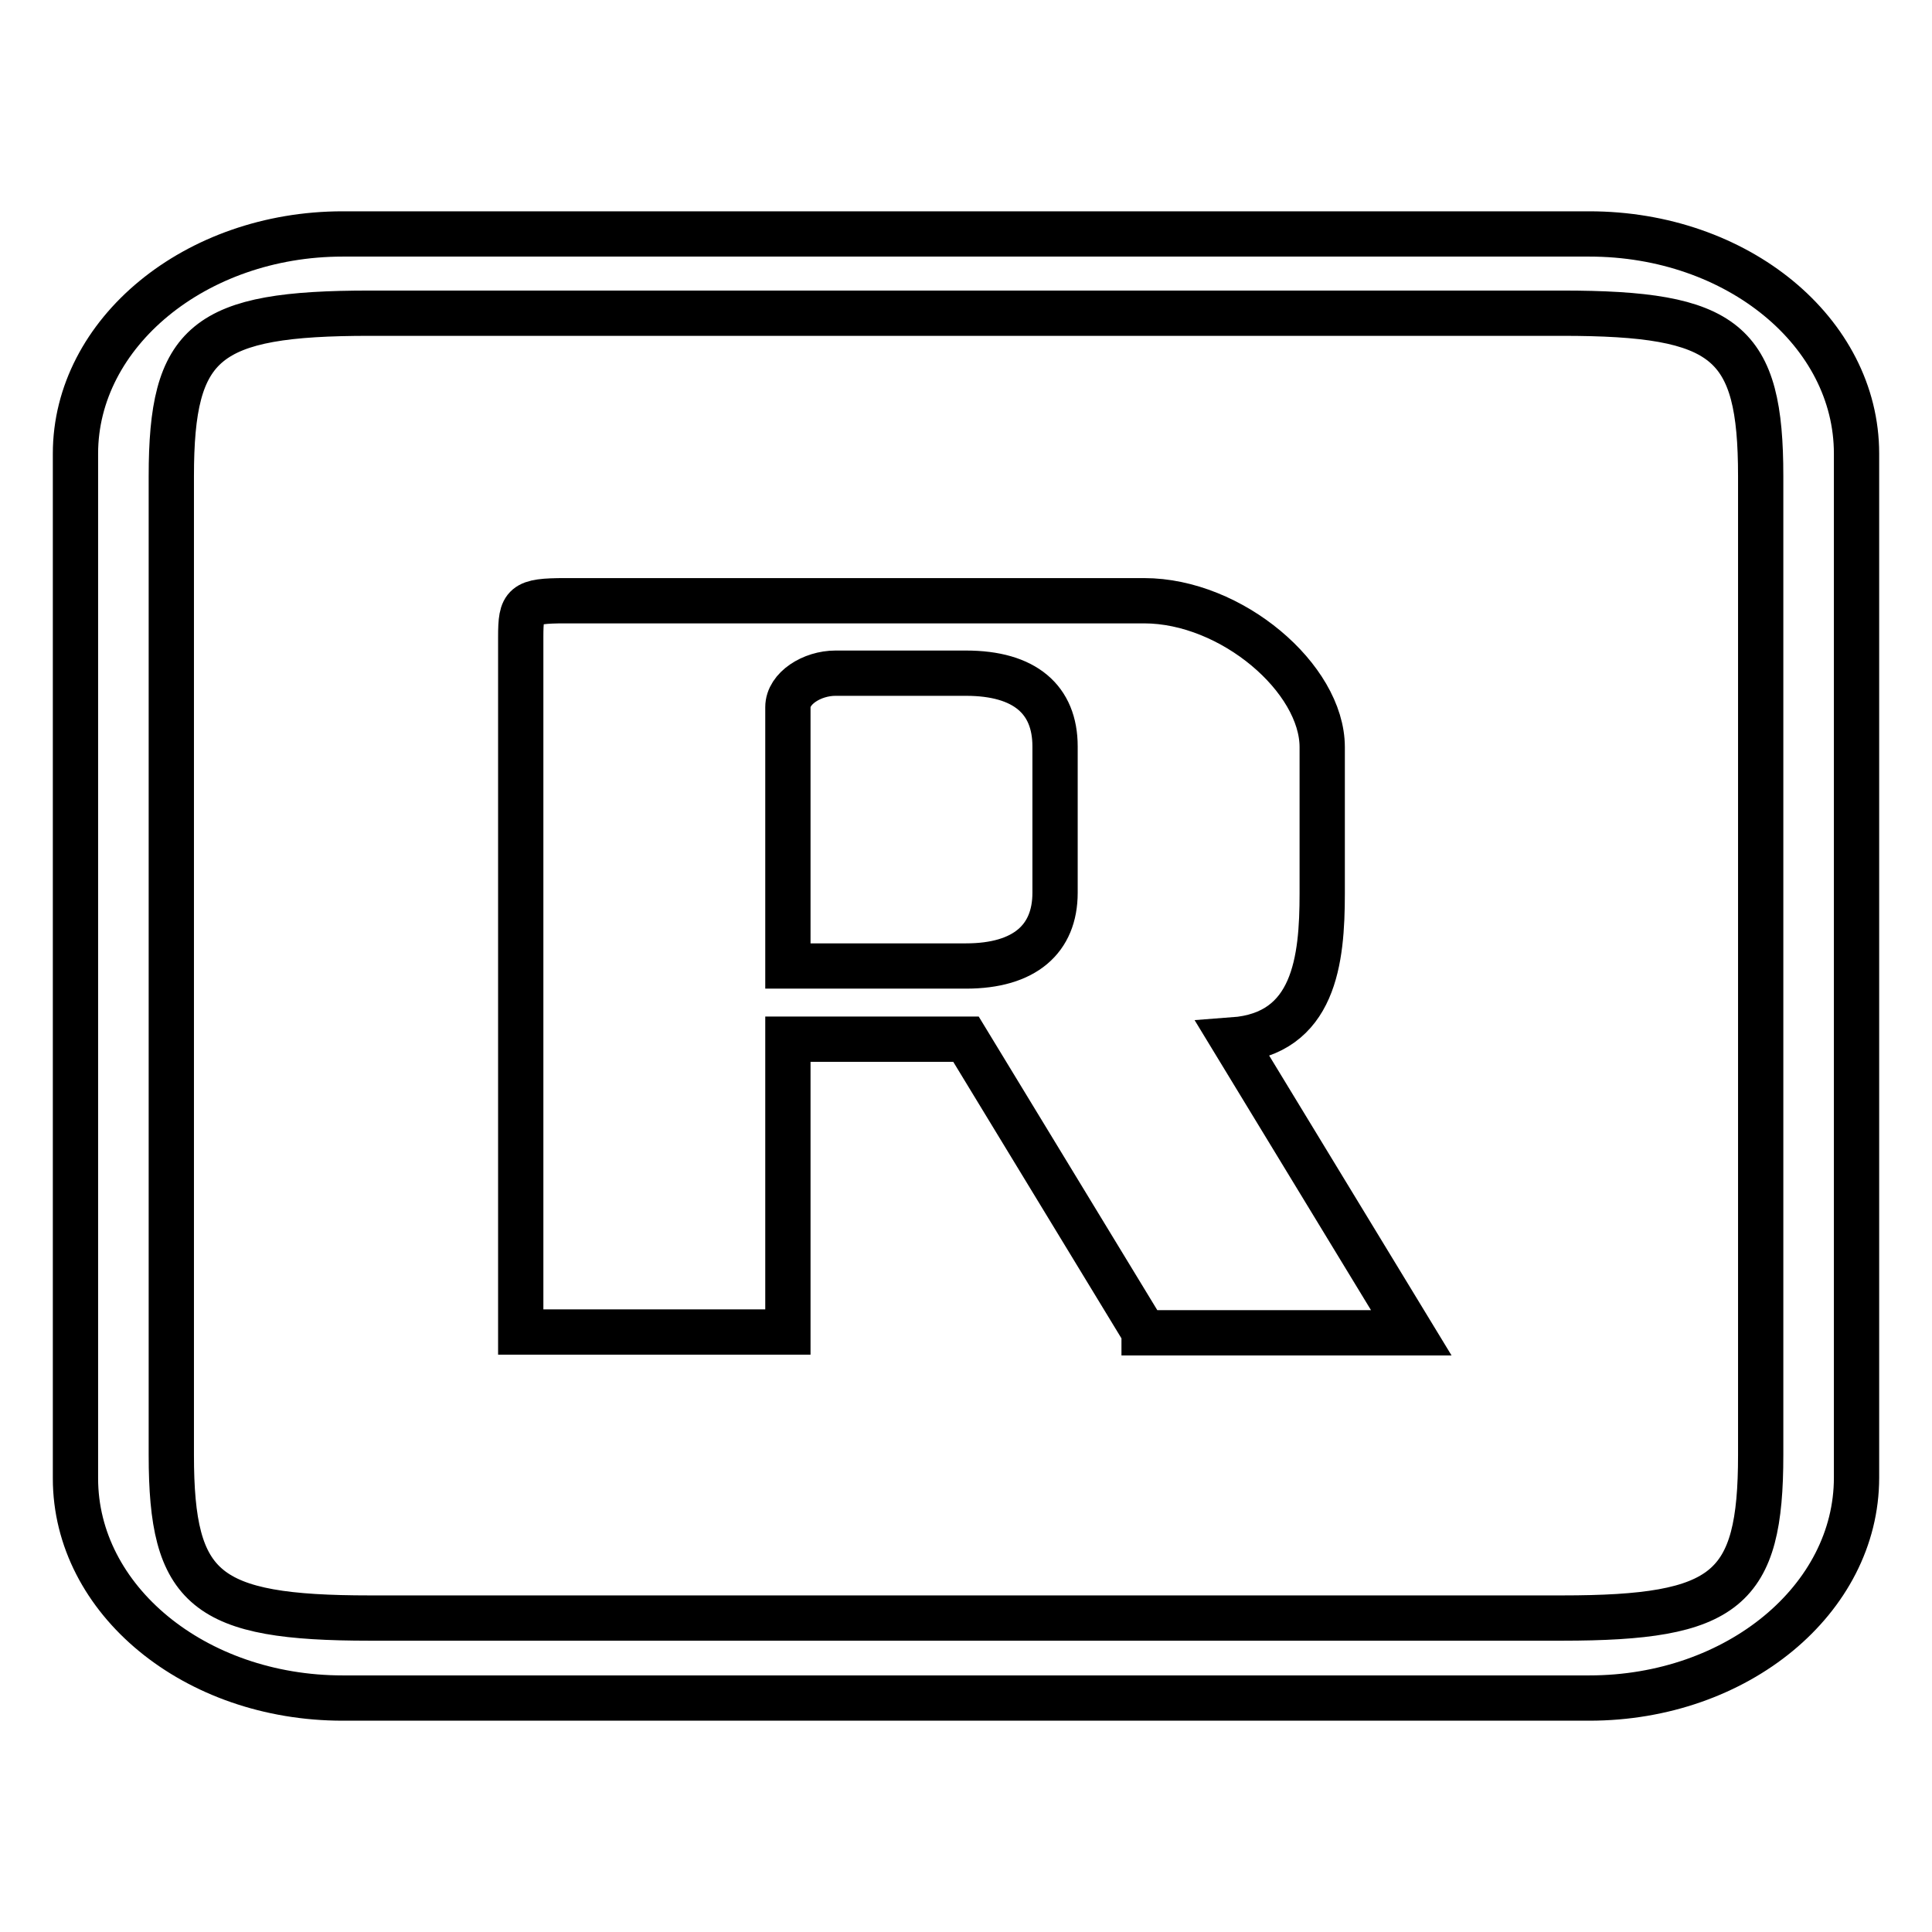 <?xml version="1.0" encoding="utf-8"?>
<!-- Svg Vector Icons : http://www.onlinewebfonts.com/icon -->
<!DOCTYPE svg PUBLIC "-//W3C//DTD SVG 1.1//EN" "http://www.w3.org/Graphics/SVG/1.1/DTD/svg11.dtd">
<svg version="1.1" xmlns="http://www.w3.org/2000/svg" xmlns:xlink="http://www.w3.org/1999/xlink" x="0px" y="0px" viewBox="0 0 256 256" enable-background="new 0 0 256 256" xml:space="preserve">
<g> <path stroke-width="6" fill-opacity="0" stroke="#000000"  d="M210.6,225H45.4c-19.6,0-35.4-13-35.4-29.1V60.1C10,44.1,25.9,31,45.4,31h165.2c19.6,0,35.4,13,35.4,29.1 v135.7C246,211.9,230.2,225,210.6,225L210.6,225z M233.3,63.1c0-17.9-4.5-21.6-26.3-21.6H49c-21.8,0-26.3,3.7-26.3,21.6v129.7 c0,17.9,4.5,21.6,26.3,21.6H207c21.8,0,26.3-3.7,26.3-21.6V63.1L233.3,63.1z M151.6,176.5L128,137.7h-23.6v38.8H69V84.4 c0-4.3,0.4-4.8,5.9-4.8h76.7c11.6,0,23.6,10.3,23.6,19.4v19.4c0,8.8-1,18.6-11.8,19.4l23.6,38.8H151.6L151.6,176.5z M139.8,98.9 c0-6.2-4-9.7-11.8-9.7h-17.3c-3.1,0-6.3,2-6.3,4.5V128H128c7.8,0,11.8-3.6,11.8-9.7V98.9z"/></g>
</svg>